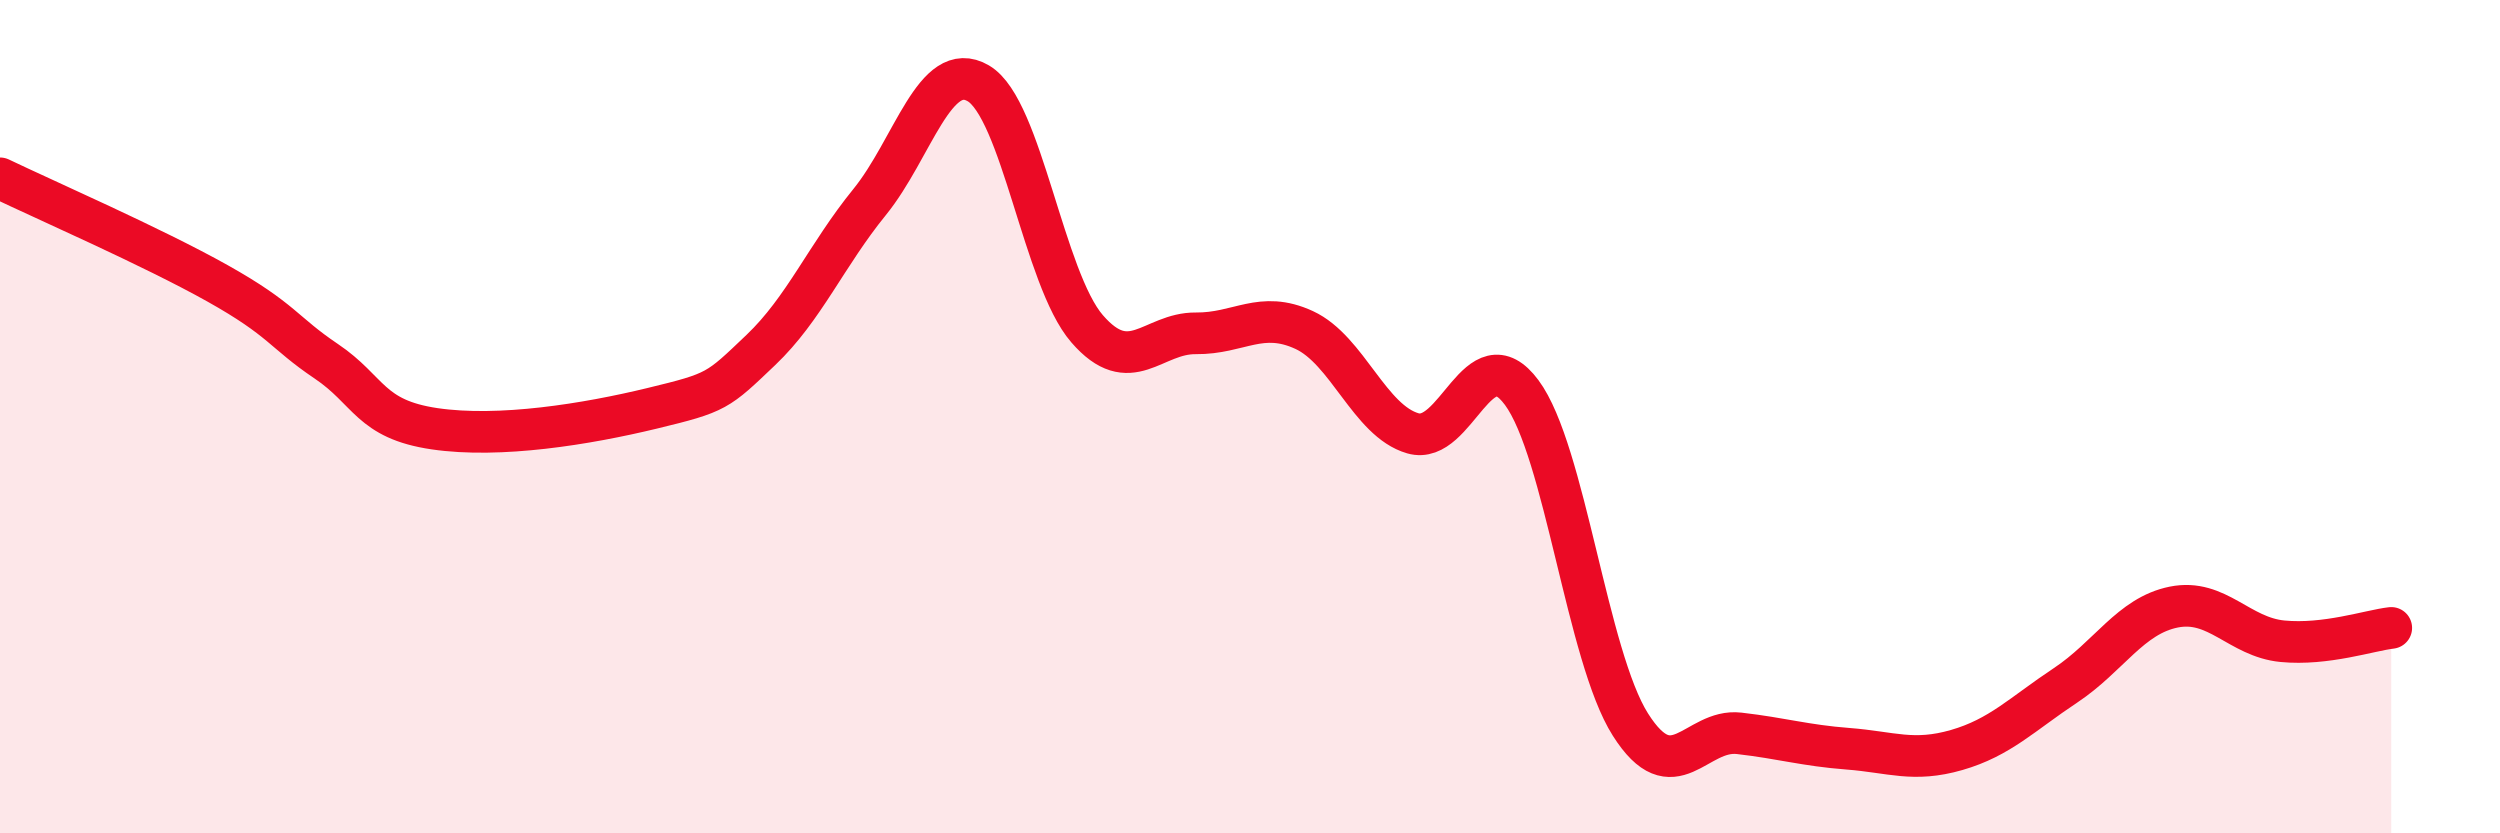 
    <svg width="60" height="20" viewBox="0 0 60 20" xmlns="http://www.w3.org/2000/svg">
      <path
        d="M 0,4.28 C 1.04,4.78 3.65,5.92 5.22,6.8 C 6.79,7.68 6.79,7.97 7.83,8.67 C 8.87,9.37 8.87,10.06 10.43,10.29 C 11.99,10.52 14.08,10.18 15.65,9.8 C 17.22,9.42 17.22,9.39 18.26,8.4 C 19.3,7.41 19.83,6.13 20.87,4.85 C 21.91,3.57 22.44,1.39 23.48,2 C 24.52,2.61 25.05,6.69 26.09,7.89 C 27.13,9.09 27.66,7.99 28.7,8 C 29.74,8.01 30.26,7.44 31.3,7.92 C 32.34,8.4 32.87,10.1 33.91,10.4 C 34.95,10.7 35.48,8.02 36.52,9.42 C 37.56,10.82 38.09,15.75 39.13,17.39 C 40.17,19.03 40.7,17.48 41.74,17.6 C 42.78,17.72 43.31,17.89 44.35,17.97 C 45.39,18.05 45.92,18.3 46.96,18 C 48,17.7 48.53,17.14 49.57,16.45 C 50.61,15.76 51.13,14.78 52.17,14.57 C 53.21,14.36 53.74,15.29 54.78,15.39 C 55.82,15.49 56.87,15.13 57.39,15.07L57.39 20L0 20Z"
        fill="#EB0A25"
        opacity="0.1"
        stroke-linecap="round"
        stroke-linejoin="round"
      />
      <path
        d="M 0,4.28 C 1.04,4.78 3.65,5.92 5.22,6.8 C 6.79,7.68 6.79,7.97 7.83,8.67 C 8.87,9.37 8.87,10.06 10.43,10.29 C 11.99,10.52 14.08,10.18 15.65,9.8 C 17.22,9.42 17.22,9.39 18.26,8.4 C 19.3,7.41 19.83,6.13 20.87,4.85 C 21.91,3.57 22.44,1.39 23.48,2 C 24.52,2.61 25.05,6.69 26.09,7.89 C 27.13,9.09 27.66,7.99 28.7,8 C 29.74,8.01 30.26,7.44 31.3,7.92 C 32.34,8.4 32.87,10.1 33.91,10.4 C 34.95,10.7 35.48,8.02 36.52,9.42 C 37.56,10.82 38.09,15.75 39.13,17.39 C 40.17,19.03 40.7,17.48 41.74,17.6 C 42.78,17.72 43.31,17.89 44.35,17.97 C 45.39,18.05 45.92,18.3 46.96,18 C 48,17.7 48.53,17.14 49.57,16.45 C 50.61,15.76 51.13,14.78 52.17,14.57 C 53.21,14.36 53.74,15.29 54.78,15.39 C 55.82,15.49 56.87,15.13 57.39,15.07"
        stroke="#EB0A25"
        stroke-width="1"
        fill="none"
        stroke-linecap="round"
        stroke-linejoin="round"
      />
    </svg>
  